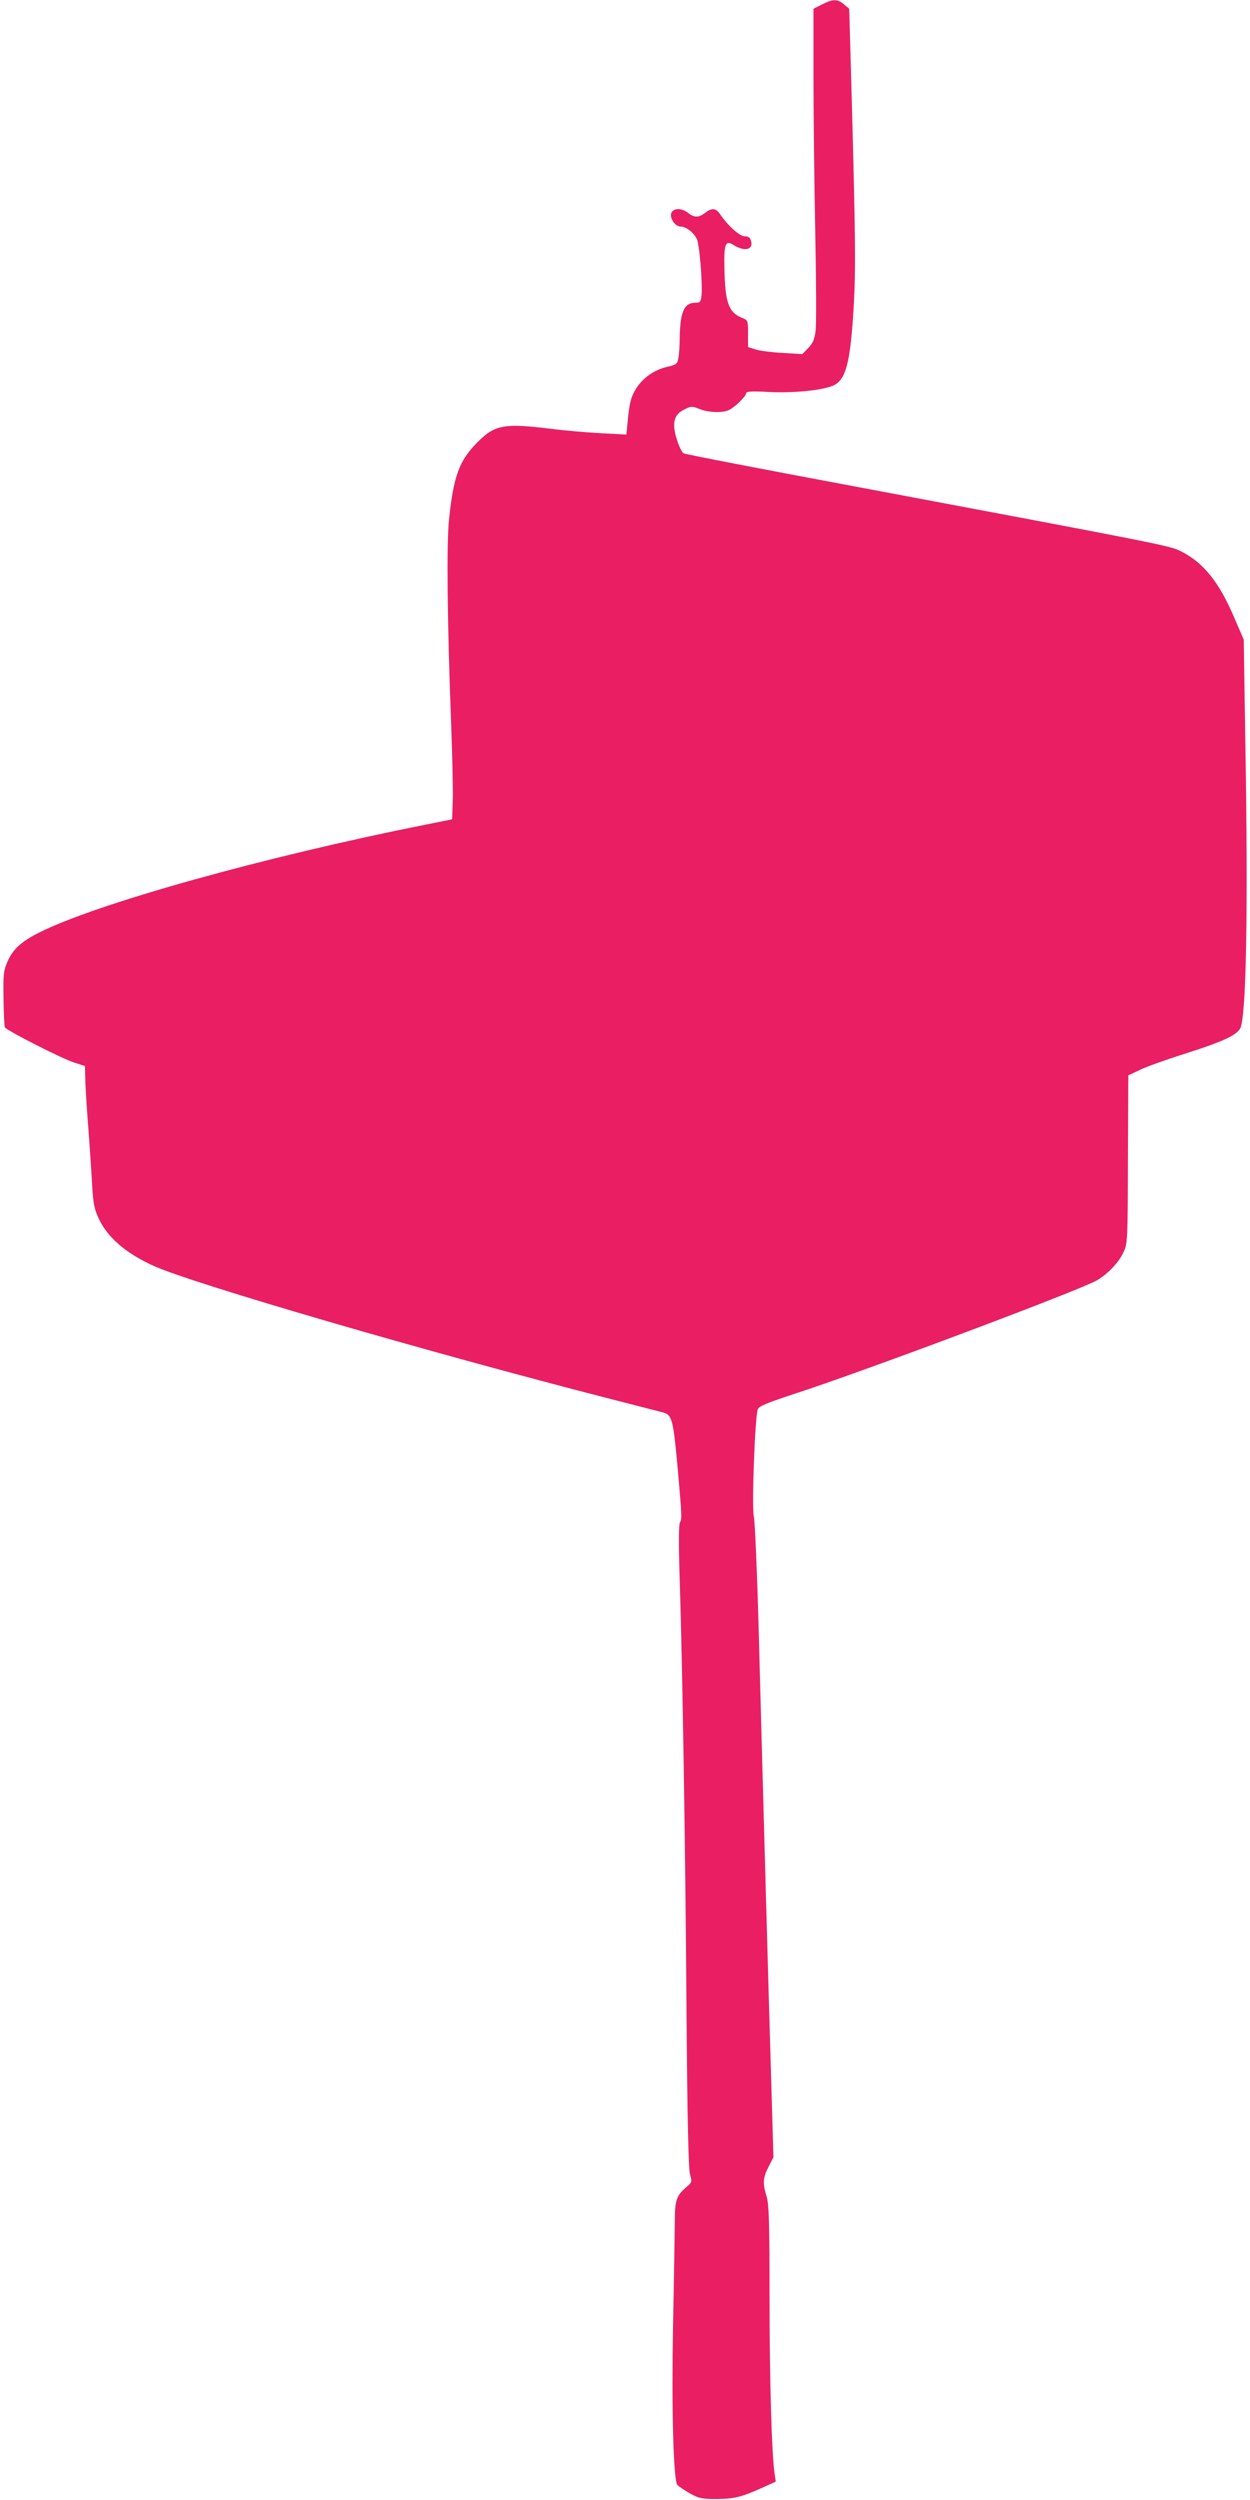 <?xml version="1.0" standalone="no"?>
<!DOCTYPE svg PUBLIC "-//W3C//DTD SVG 20010904//EN"
 "http://www.w3.org/TR/2001/REC-SVG-20010904/DTD/svg10.dtd">
<svg version="1.0" xmlns="http://www.w3.org/2000/svg"
 width="640pt" height="1280pt" viewBox="0 0 640 1280"
 preserveAspectRatio="xMidYMid meet">
<g transform="translate(0,1280) scale(0.1,-0.1)"
fill="#e91e63" stroke="none">
<path d="M4210 12778 l-45 -23 0 -340 c0 -187 4 -545 9 -795 5 -250 6 -481 2
-513 -6 -45 -14 -65 -38 -89 l-30 -31 -101 6 c-56 3 -119 11 -139 18 l-38 12
0 69 c0 68 0 68 -34 82 -66 27 -84 80 -87 254 -3 123 6 144 46 118 55 -35 102
-26 91 18 -5 20 -13 26 -33 26 -26 0 -86 54 -126 113 -21 32 -43 34 -77 7 -32
-25 -55 -25 -87 0 -30 23 -66 26 -82 6 -19 -22 12 -76 43 -76 30 0 70 -32 85
-67 13 -32 28 -224 23 -283 -4 -36 -7 -40 -31 -40 -59 0 -79 -47 -81 -185 0
-33 -3 -76 -6 -95 -6 -33 -9 -37 -57 -48 -91 -21 -163 -87 -187 -171 -6 -20
-13 -67 -16 -106 l-7 -70 -132 7 c-73 4 -189 14 -258 23 -236 29 -284 20 -372
-69 -94 -94 -123 -174 -146 -396 -13 -125 -9 -528 11 -1050 6 -162 10 -338 8
-390 l-3 -95 -135 -27 c-828 -165 -1684 -404 -1980 -553 -91 -46 -133 -84
-161 -147 -21 -48 -23 -66 -21 -191 1 -76 4 -142 7 -147 10 -17 298 -163 354
-180 l56 -18 2 -83 c2 -46 8 -145 14 -219 6 -74 14 -198 19 -276 6 -122 11
-149 34 -200 45 -99 140 -181 284 -246 209 -93 1395 -439 2347 -683 121 -31
237 -61 257 -66 48 -12 54 -34 75 -257 24 -265 25 -292 15 -305 -7 -9 -8 -103
-2 -292 14 -438 29 -1346 35 -2215 4 -548 10 -807 18 -834 11 -37 10 -40 -20
-65 -50 -43 -58 -66 -58 -181 -1 -58 -4 -294 -9 -525 -8 -435 2 -794 22 -818
7 -7 35 -27 64 -43 47 -26 62 -29 138 -29 91 1 126 10 233 58 l69 31 -6 40
c-15 100 -26 488 -26 911 0 378 -3 469 -15 509 -21 68 -19 95 10 152 l25 49
-10 345 c-12 393 -43 1506 -65 2335 -8 308 -20 577 -25 597 -12 41 5 515 20
552 6 17 46 33 201 84 367 120 1447 526 1536 577 58 35 111 91 136 145 20 43
21 62 22 475 l2 429 59 28 c32 16 138 54 234 84 188 60 258 92 279 127 32 50
42 601 27 1472 l-8 520 -48 111 c-77 182 -157 282 -271 340 -59 30 -64 31
-1649 329 -487 91 -892 169 -900 174 -8 4 -23 35 -34 69 -27 84 -16 130 37
155 35 18 40 18 78 3 46 -19 121 -21 152 -5 32 16 87 71 87 85 0 10 27 12 118
7 126 -6 268 8 326 32 67 28 90 116 107 405 11 196 9 363 -12 1135 l-11 390
-26 22 c-34 29 -56 29 -112 1z"/>
</g>
</svg>
